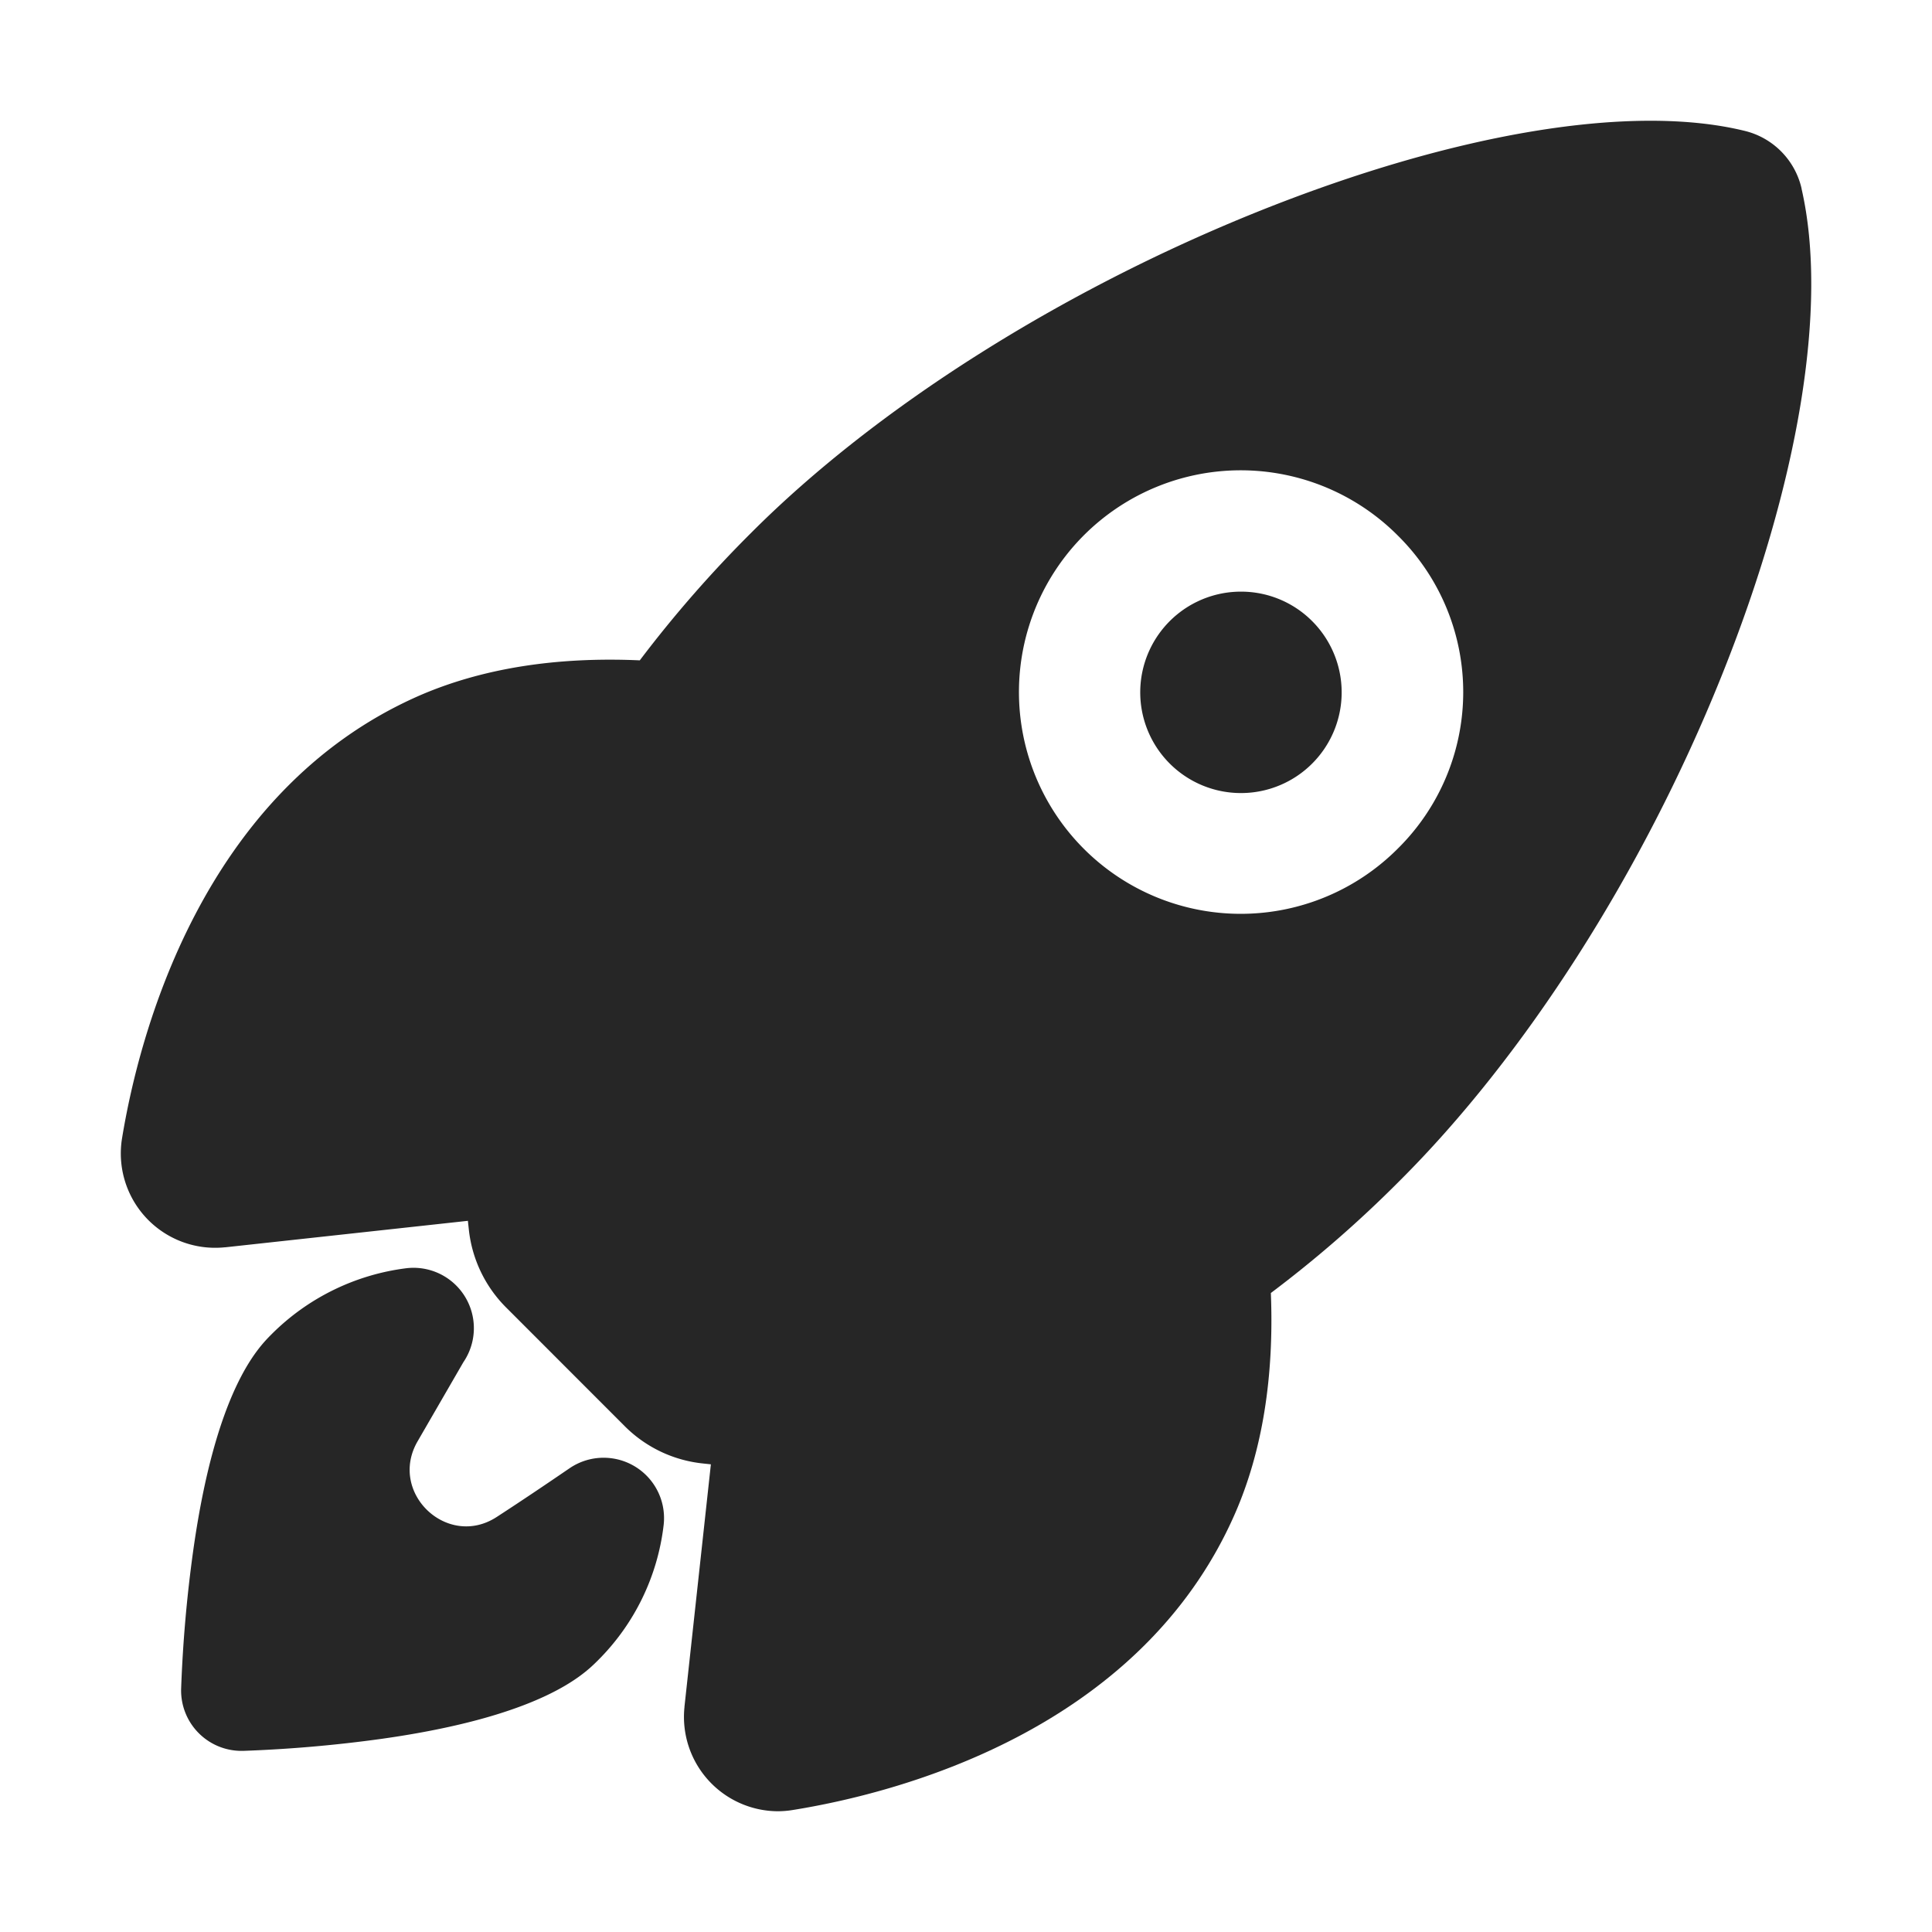 <svg height="512" viewBox="0 0 512 512" width="512" xmlns="http://www.w3.org/2000/svg">
  <path fill="#262626" d="m328.85 156.79a26.69 26.69 0 1 0 18.88 7.81 26.6 26.6 0 0 0 -18.88-7.81z" />
  <path fill="#262626"
    d="m477.44 50.06a.29.29 0 0 1 0-.09 20.4 20.4 0 0 0 -15.13-15.3c-29.8-7.27-76.68.48-128.63 21.28-52.36 21-101.42 52-134.58 85.22a320.7 320.7 0 0 0 -29.55 33.83c-22.33-1-42 2.18-58.57 9.41-57.74 25.41-74.23 90.44-78.62 117.14a25 25 0 0 0 27.19 29h.13l64.32-7.02c.08.82.17 1.57.24 2.26a34.36 34.36 0 0 0 9.9 20.72l31.39 31.41a34.27 34.27 0 0 0 20.71 9.91l2.15.23-7 64.24s0 .08 0 .13a25 25 0 0 0 24.61 27.57 25.25 25.25 0 0 0 4.15-.34c26.85-4.32 91.85-20.61 117.19-78.66 7.17-16.46 10.34-36.05 9.45-58.34a314.78 314.78 0 0 0 33.95-29.55c33.43-33.26 64.53-81.92 85.31-133.52 20.69-51.36 28.48-98.59 21.39-129.53zm-107.06 174.88a58.77 58.77 0 1 1 0-83.07 58.3 58.3 0 0 1 0 83.07z" />
  <path fill="#262626"
    d="m161.93 386.44a16 16 0 0 0 -11 2.67c-6.39 4.37-12.81 8.69-19.29 12.9-13.11 8.52-28.79-6.44-21-20l12.15-21a16 16 0 0 0 -15.16-24.91 61.25 61.25 0 0 0 -35.63 17.46c-3.66 3.67-14.79 14.81-20.78 57.26a357.94 357.94 0 0 0 -3.22 36.77 16 16 0 0 0 16 16.41h.4a359.87 359.87 0 0 0 36.8-3.2c42.47-6 53.61-17.14 57.27-20.8a60.49 60.49 0 0 0 17.39-35.74 16 16 0 0 0 -13.93-17.82z" />
</svg>
